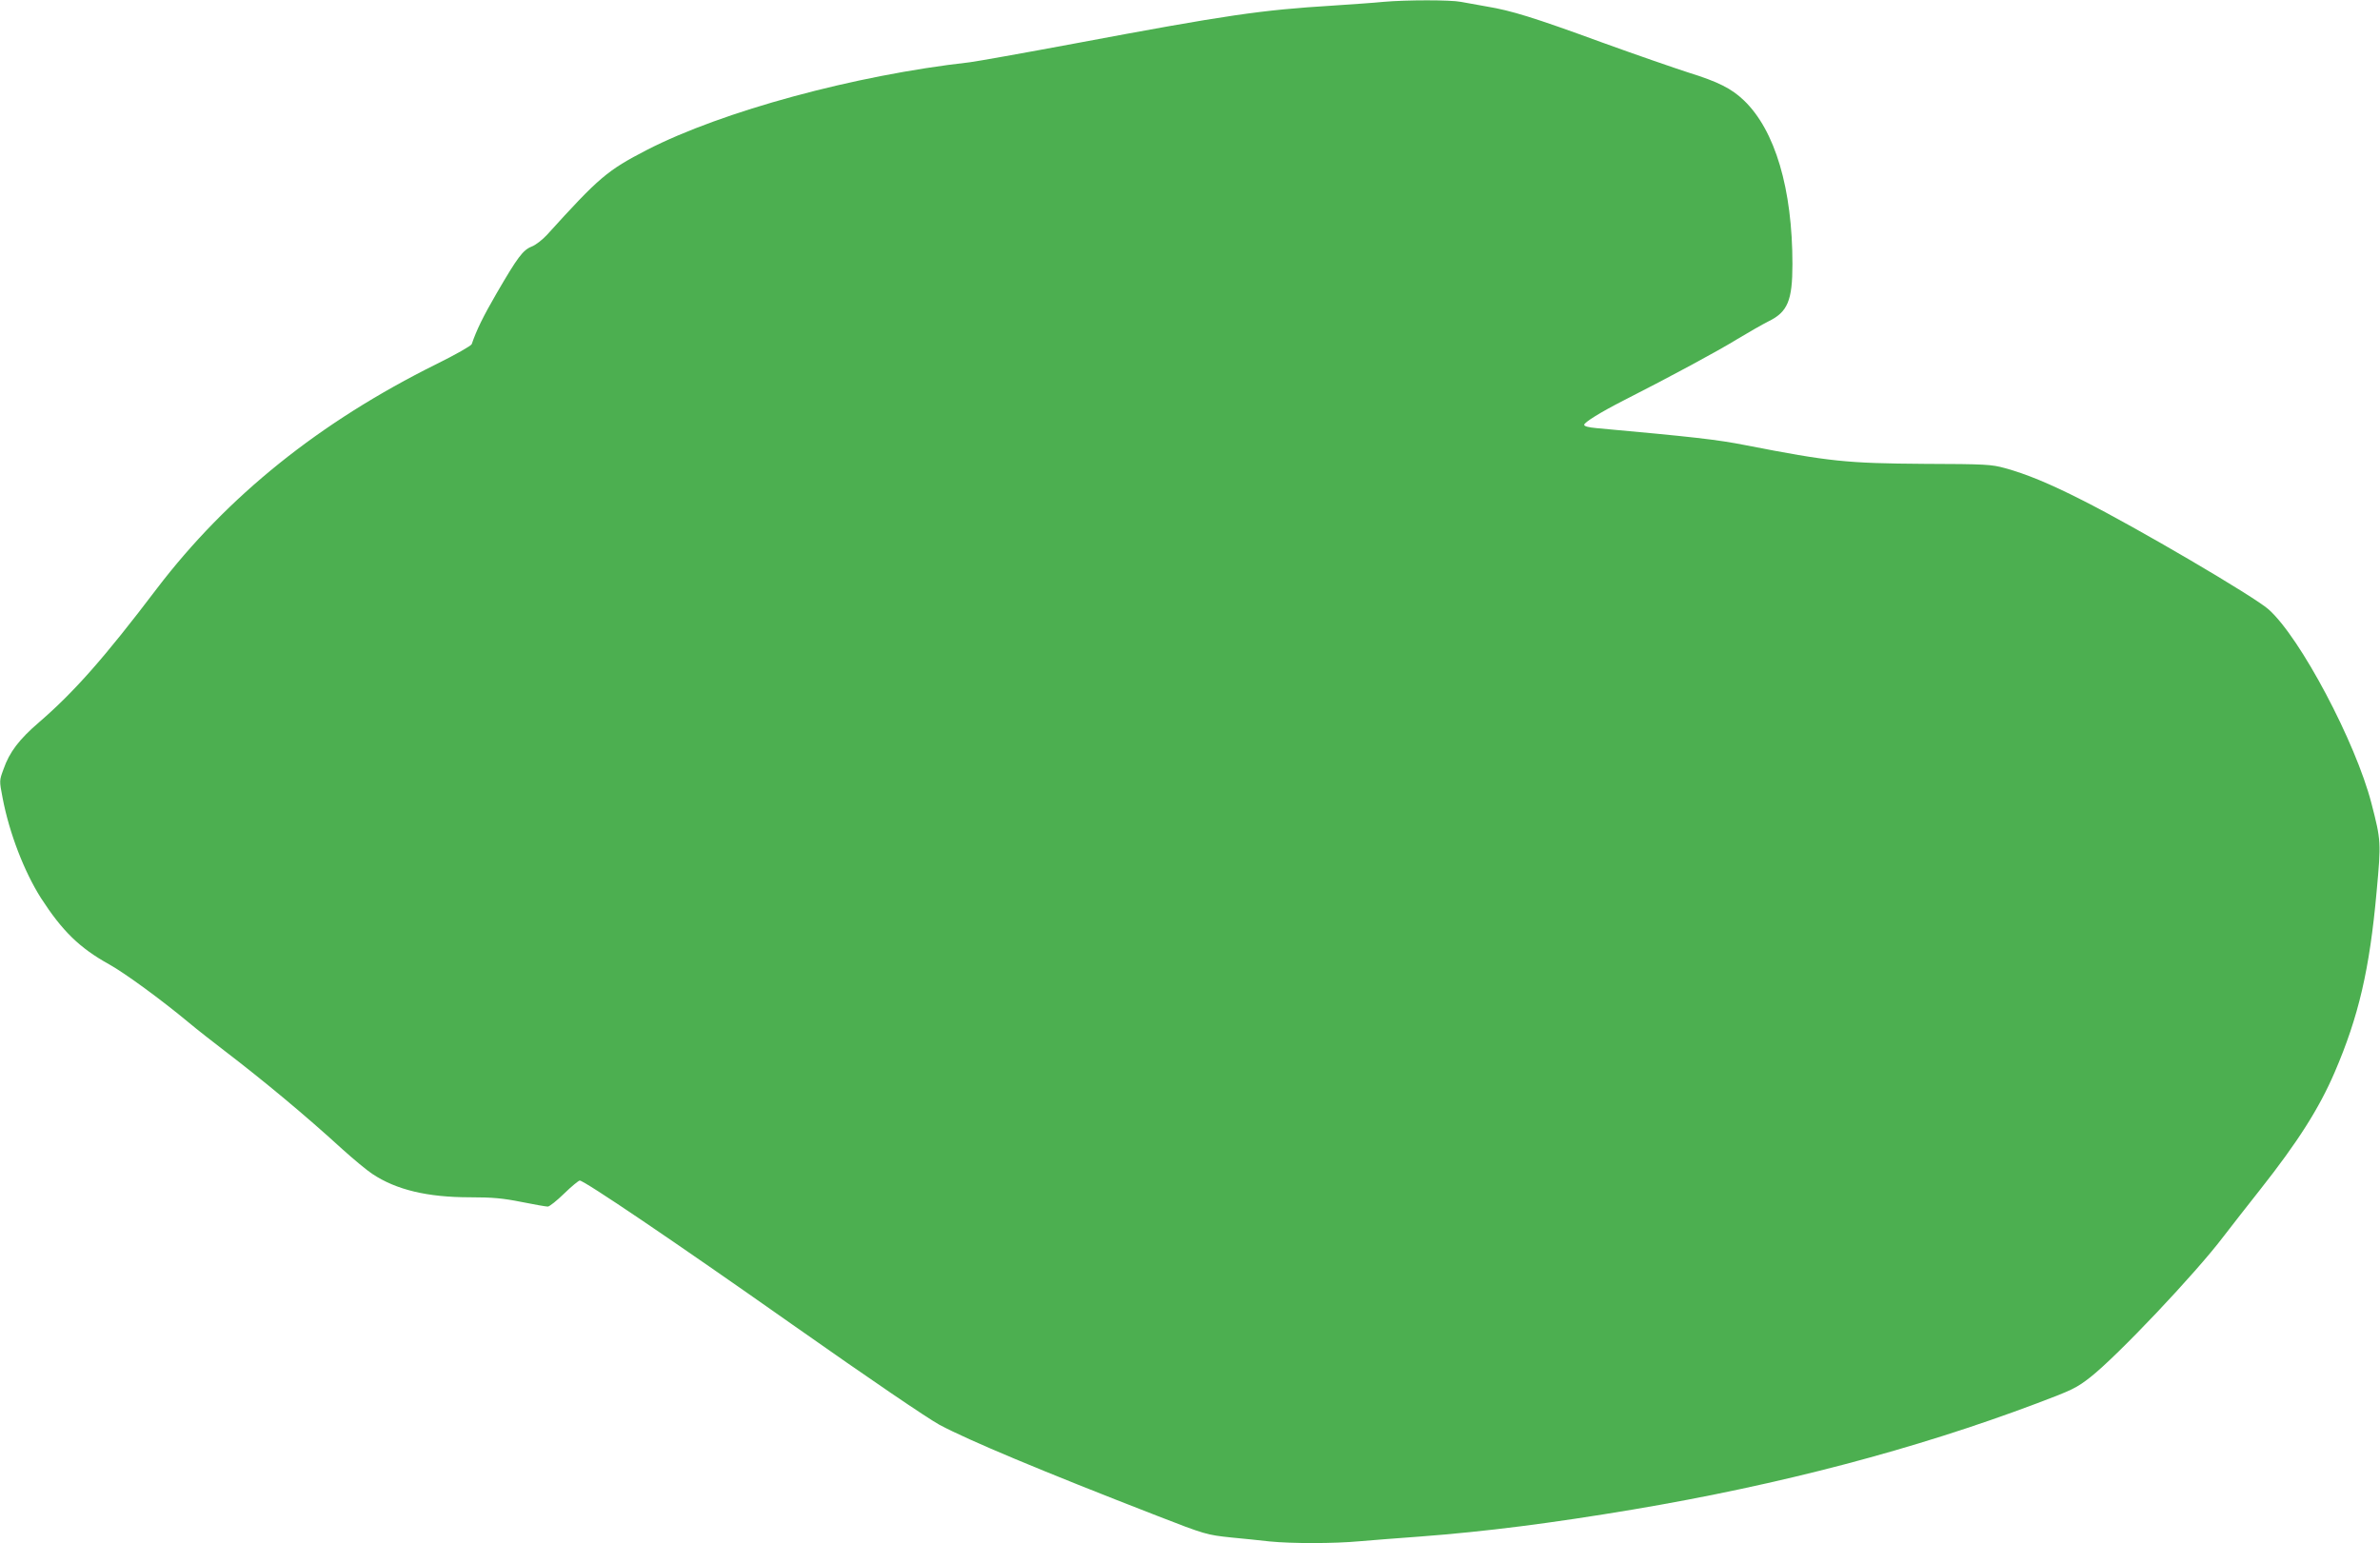 <?xml version="1.0" standalone="no"?>
<!DOCTYPE svg PUBLIC "-//W3C//DTD SVG 20010904//EN"
 "http://www.w3.org/TR/2001/REC-SVG-20010904/DTD/svg10.dtd">
<svg version="1.0" xmlns="http://www.w3.org/2000/svg"
 width="1280pt" height="830pt" viewBox="0 0 1280 830"
 preserveAspectRatio="xMidYMid meet">
<g transform="translate(0,830) scale(0.1,-0.1)"
fill="#4caf50" stroke="none">
<path d="M7440 8290 c-47 -5 -168 -13 -270 -20 -390 -24 -569 -50 -1390 -204
-278 -52 -532 -97 -565 -101 -616 -69 -1330 -263 -1735 -471 -215 -111 -258
-148 -538 -457 -24 -26 -61 -55 -82 -63 -48 -19 -76 -57 -190 -253 -72 -124
-107 -196 -133 -272 -3 -9 -88 -57 -189 -107 -629 -312 -1125 -710 -1506
-1210 -279 -368 -443 -554 -632 -717 -107 -92 -159 -160 -191 -252 -23 -62
-23 -62 -5 -155 36 -189 116 -396 206 -538 115 -178 208 -269 367 -357 86 -48
280 -190 428 -313 44 -37 130 -104 190 -150 213 -163 437 -349 637 -532 59
-53 131 -113 160 -132 129 -86 297 -126 526 -126 120 0 176 -5 276 -25 69 -14
133 -25 142 -25 9 0 49 32 88 70 40 39 78 70 84 70 24 0 498 -320 1144 -775
422 -297 724 -502 791 -539 158 -84 544 -246 1167 -488 262 -102 270 -104 403
-118 62 -6 153 -15 204 -21 119 -12 348 -12 487 1 61 5 206 17 321 25 357 27
709 72 1150 146 790 133 1515 324 2168 570 191 72 215 83 290 142 143 112 565
557 716 757 42 54 130 168 197 252 202 256 316 435 400 630 129 300 188 552
226 974 24 264 24 272 -28 473 -85 329 -383 892 -553 1043 -77 69 -713 442
-1001 587 -175 89 -303 142 -417 173 -72 20 -104 22 -433 23 -419 3 -509 12
-960 100 -157 31 -285 45 -802 92 -45 4 -68 10 -68 18 0 13 85 66 210 130 254
129 511 268 610 329 63 38 140 82 172 98 102 50 128 111 128 307 0 405 -93
720 -261 881 -67 64 -138 100 -299 150 -74 24 -283 96 -465 162 -369 135 -487
171 -619 193 -50 9 -113 20 -139 25 -56 11 -292 11 -417 0z"/>
</g>
</svg>
